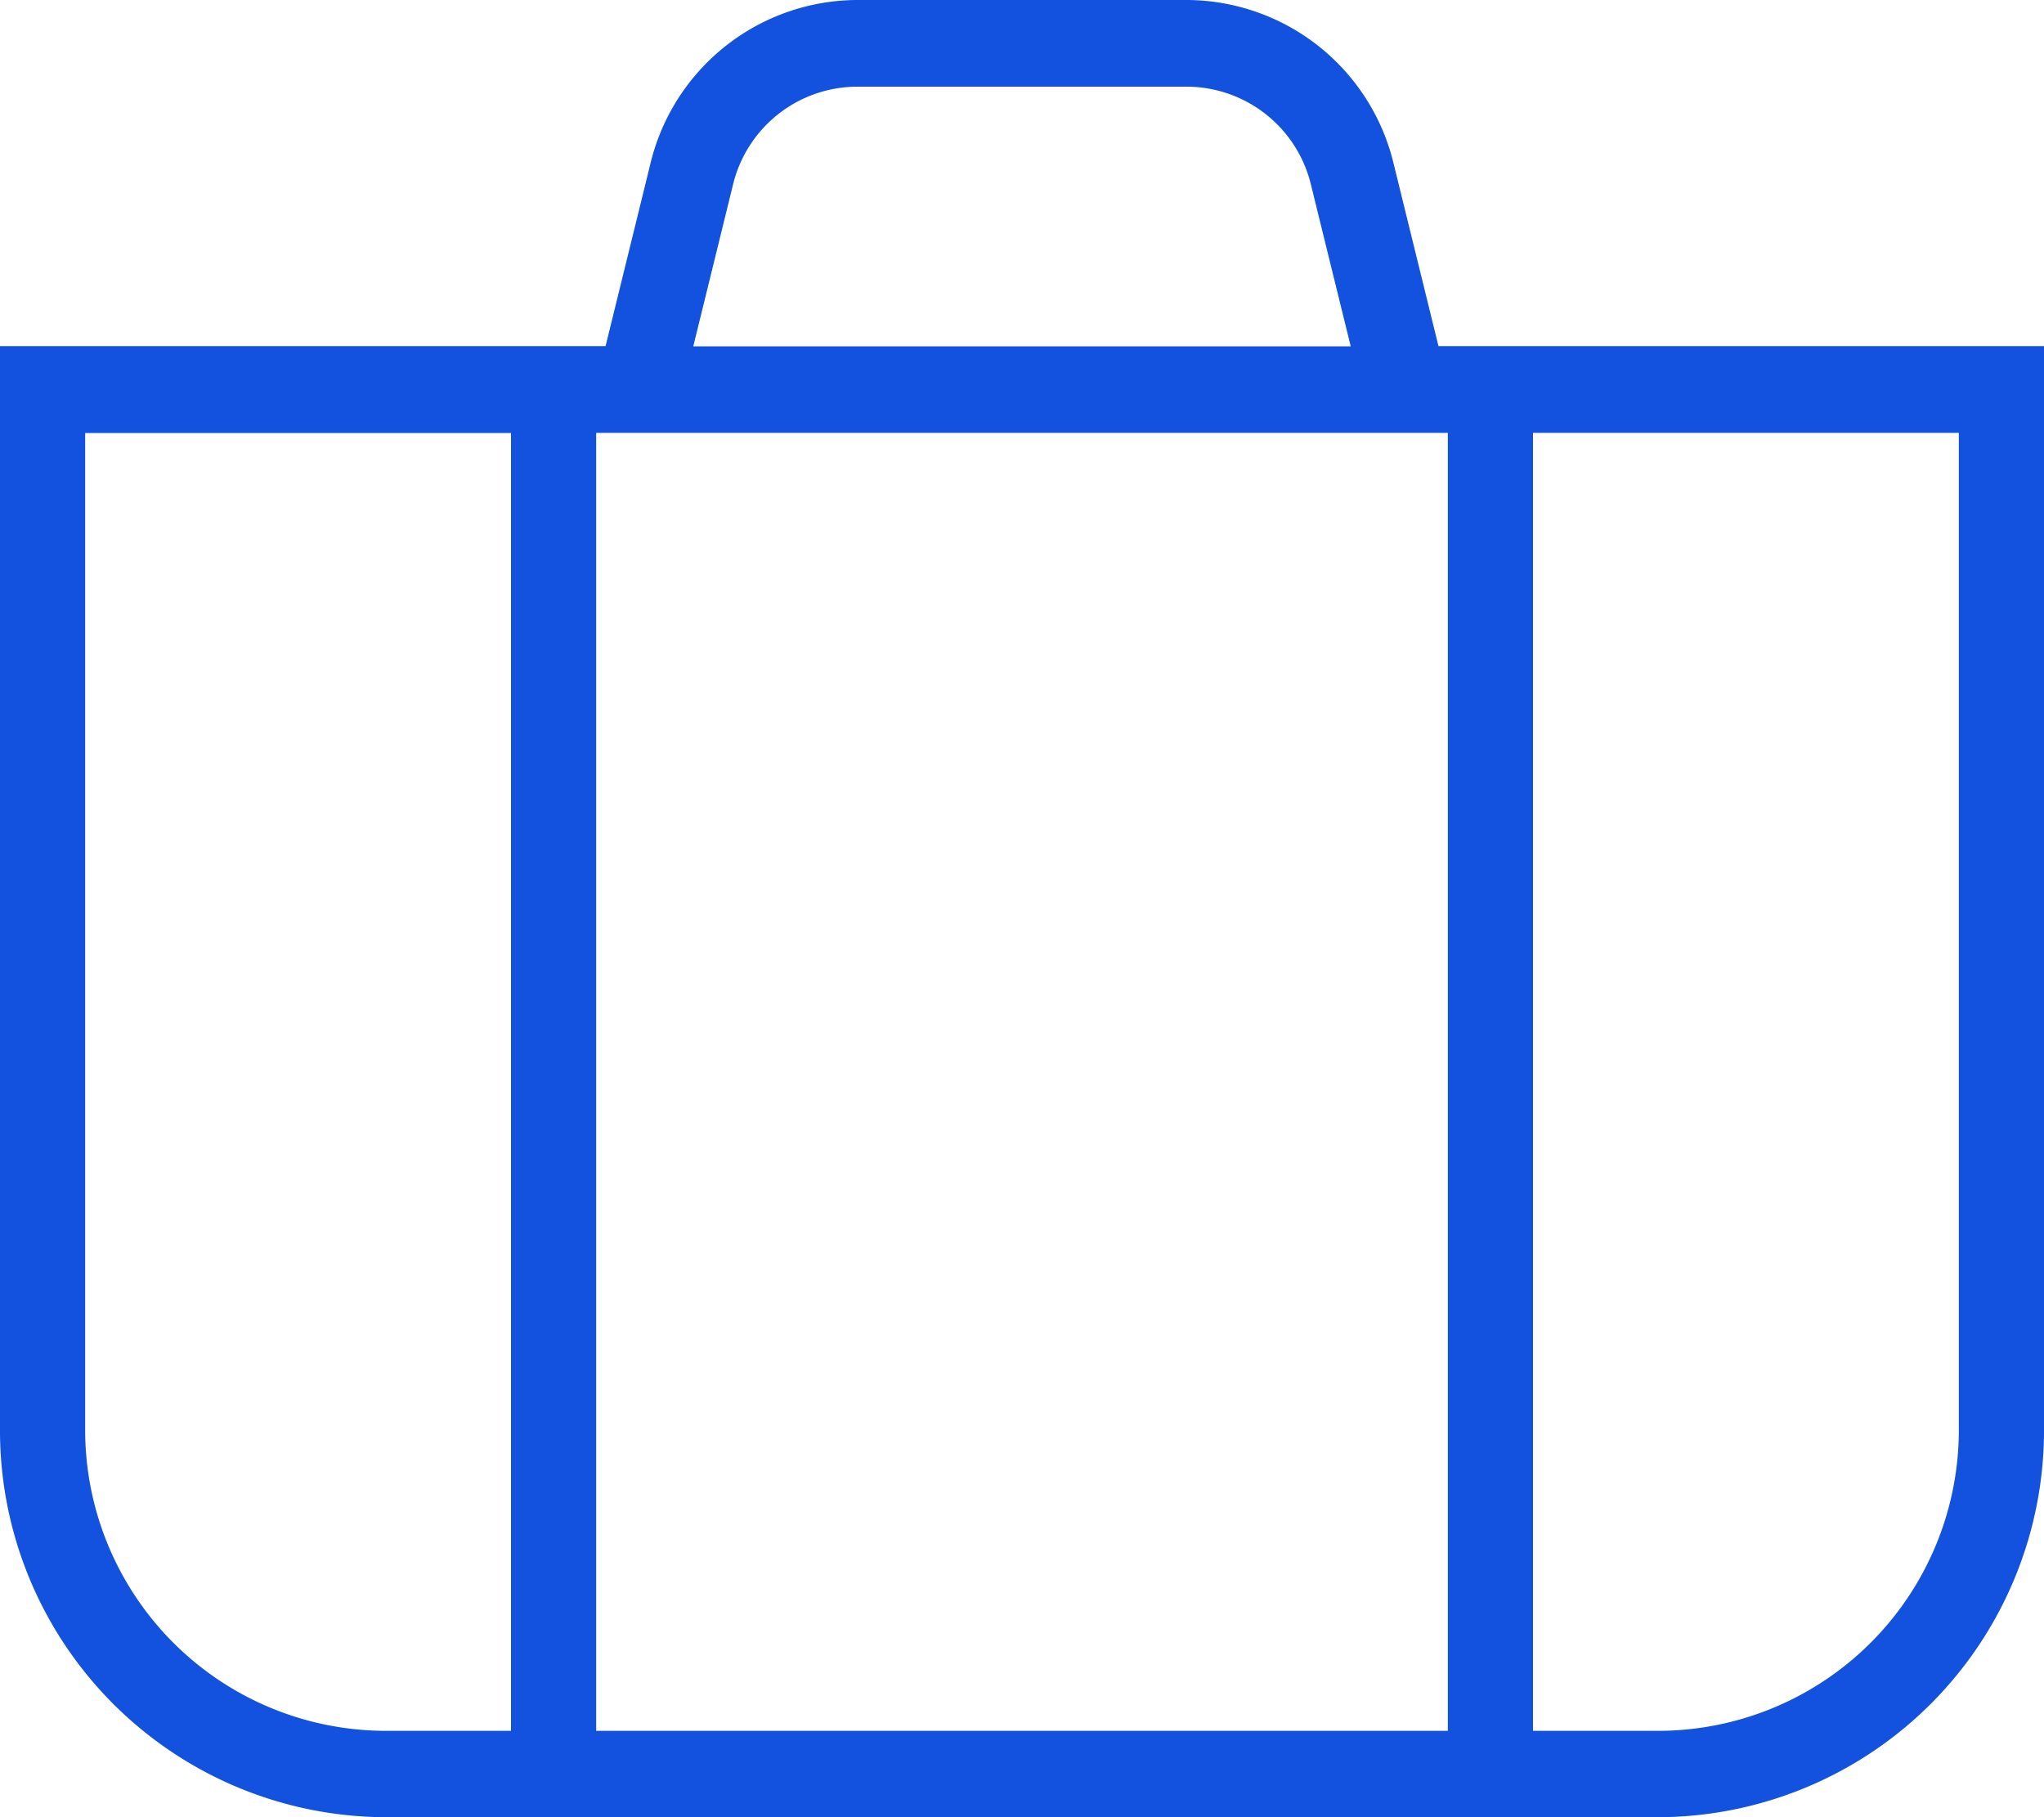 <svg xmlns="http://www.w3.org/2000/svg" width="45" height="40" viewBox="0 0 45 40">
  <g id="icon_luggage" data-name="icon luggage" transform="translate(-664 -2287)">
    <path id="Path_12023" data-name="Path 12023" d="M971.669,6266.62l-.986-4.011a4.7,4.7,0,0,0-4.548-3.608h-7.269a4.7,4.7,0,0,0-4.548,3.608l-.986,4.011H940v23.81a8.514,8.514,0,0,0,8.438,8.571h28.125A8.514,8.514,0,0,0,985,6290.43v-23.81ZM953.125,6297.1h18.75v-28.571h-18.75Zm3.011-34.027a2.819,2.819,0,0,1,2.729-2.164h7.269a2.819,2.819,0,0,1,2.729,2.164l.874,3.551H955.263Zm-14.261,27.36v-21.9h9.375V6297.1h-2.812a6.624,6.624,0,0,1-6.563-6.667m41.25,0a6.624,6.624,0,0,1-6.562,6.667H973.75v-28.571h9.375Z" transform="translate(-276 -3972.001)" fill="#1352de" fill-rule="evenodd"/>
  </g>
</svg>
